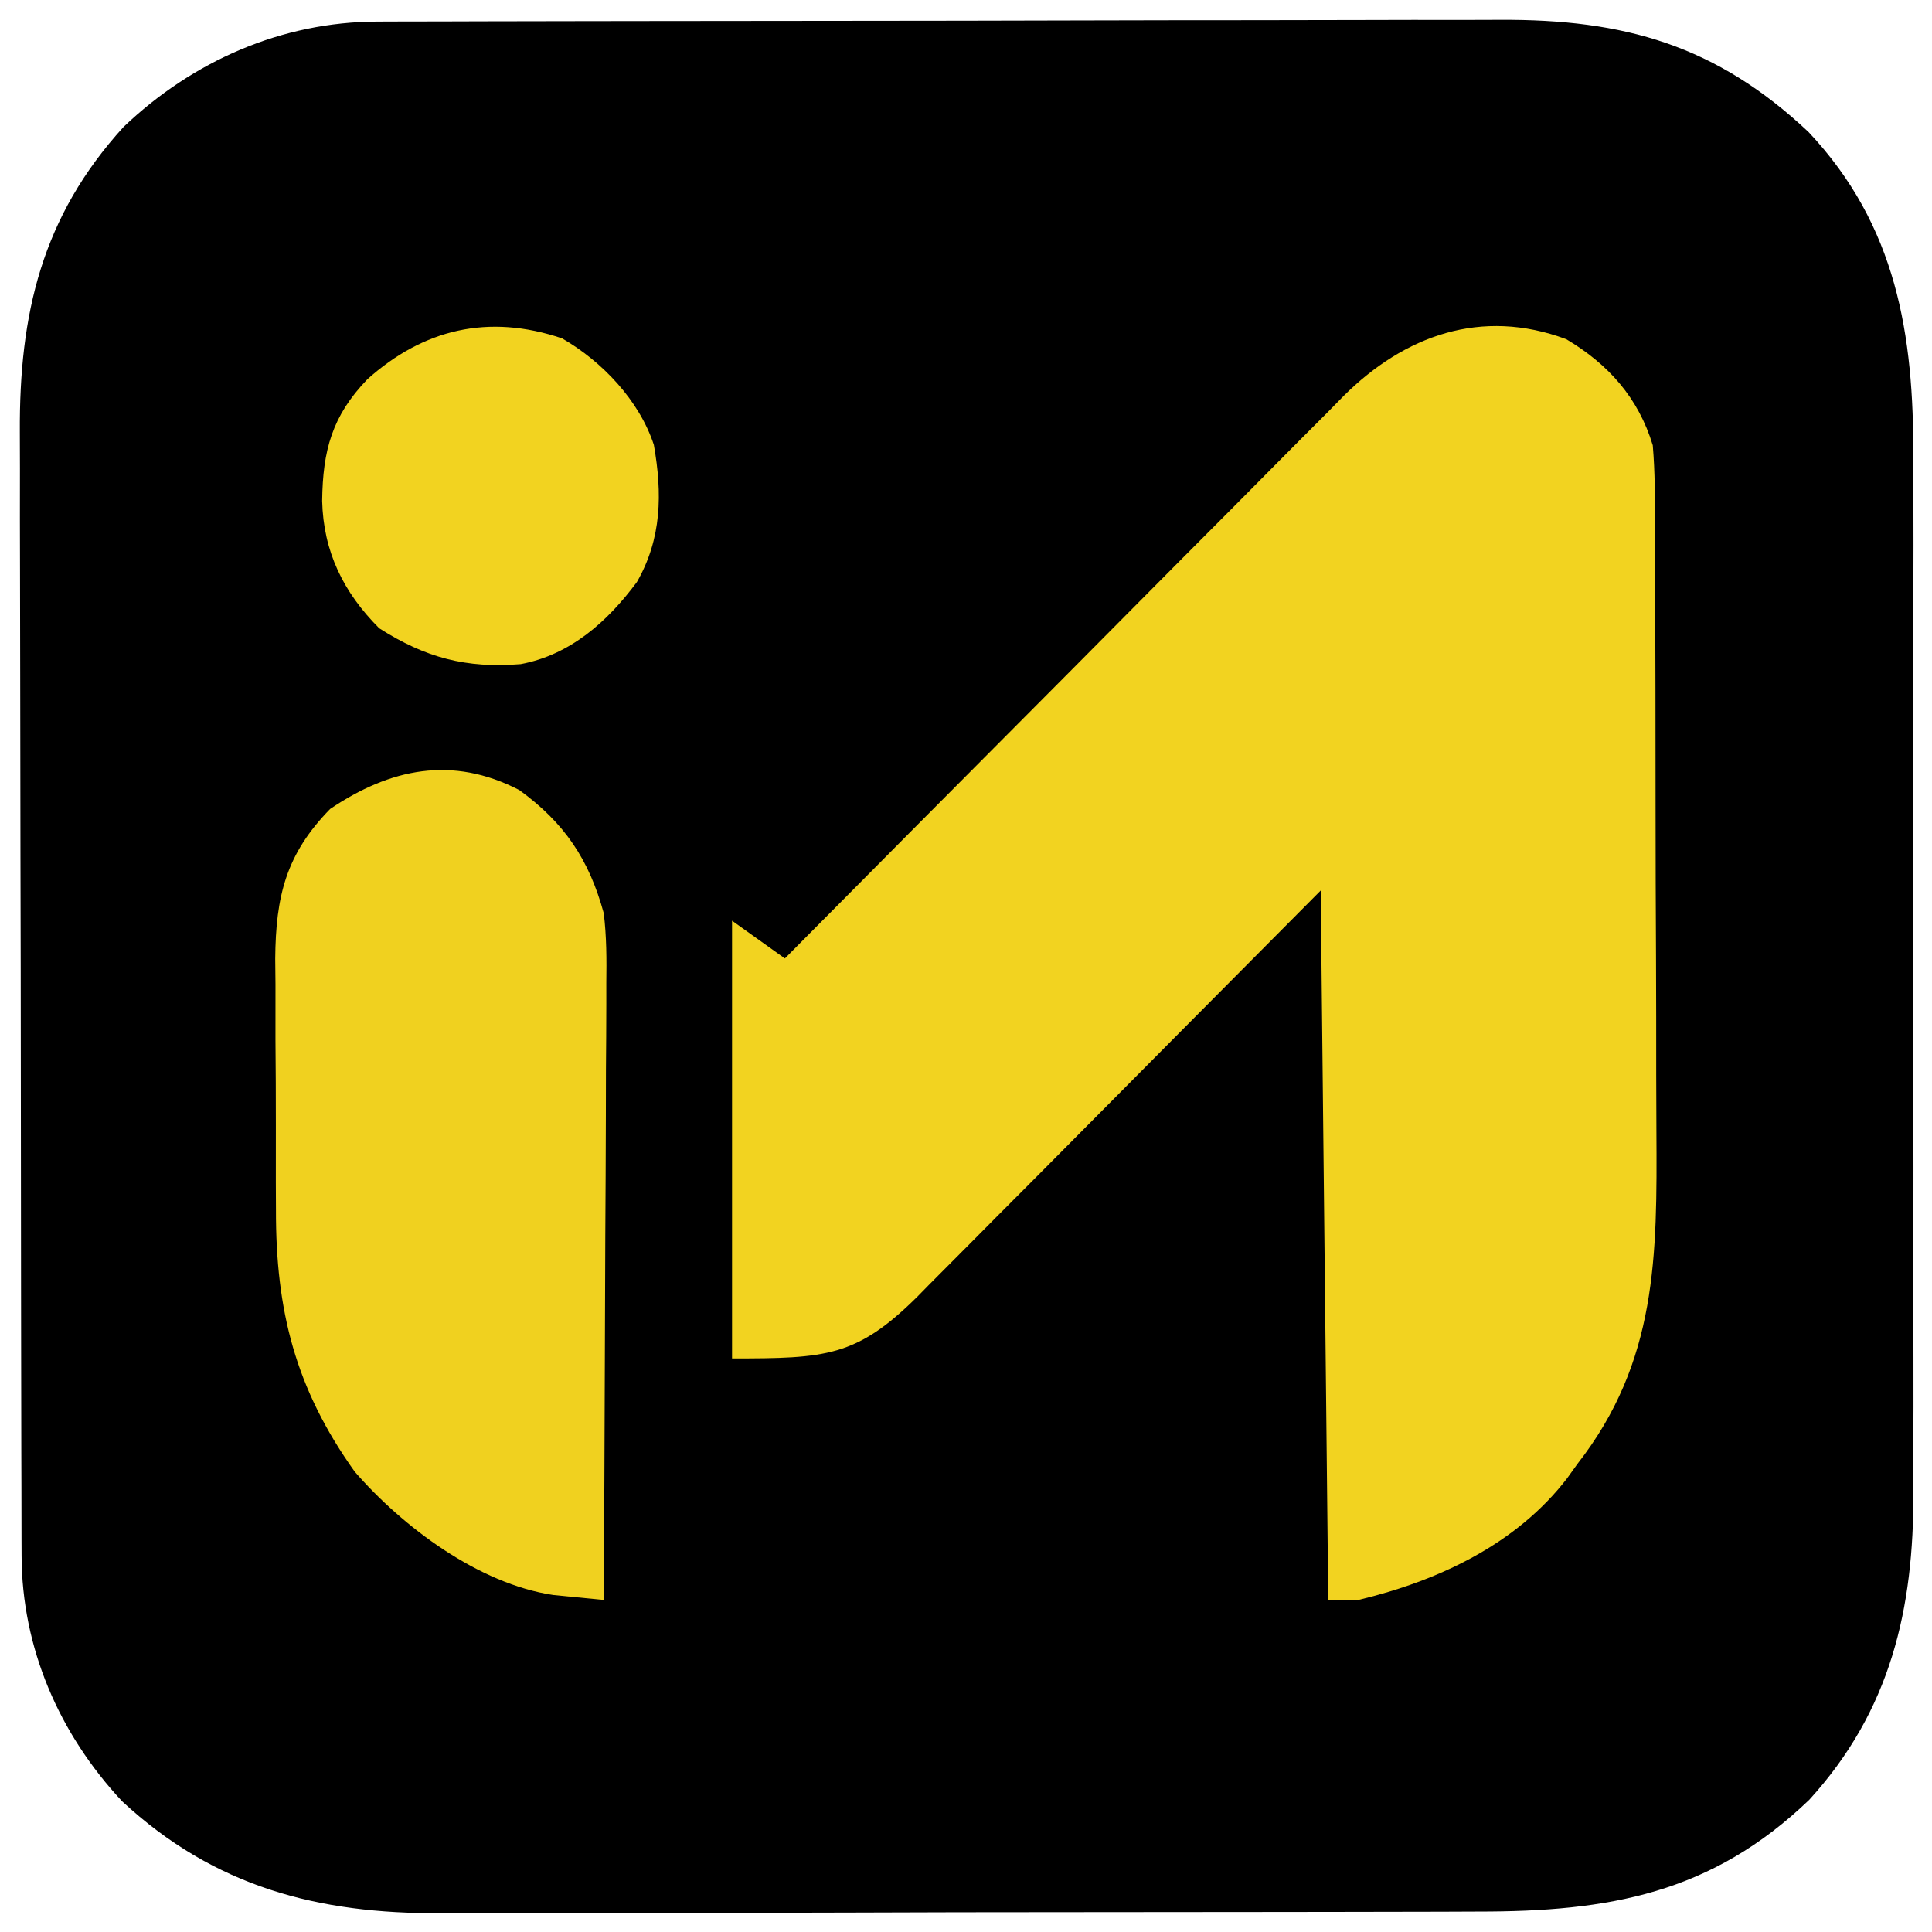 <?xml version="1.0" encoding="UTF-8"?>
<svg version="1.1" xmlns="http://www.w3.org/2000/svg" width="256" height="256">
<path d="M0 0 C0.691 -0.003 1.383 -0.006 2.095 -0.009 C4.406 -0.018 6.716 -0.019 9.027 -0.021 C10.686 -0.025 12.345 -0.03 14.005 -0.036 C18.509 -0.049 23.013 -0.055 27.518 -0.06 C30.335 -0.063 33.151 -0.067 35.968 -0.071 C44.789 -0.085 53.609 -0.095 62.43 -0.098 C72.598 -0.103 82.766 -0.12 92.933 -0.149 C100.802 -0.171 108.67 -0.181 116.539 -0.182 C121.234 -0.184 125.929 -0.189 130.624 -0.207 C135.044 -0.224 139.464 -0.226 143.884 -0.217 C145.501 -0.216 147.117 -0.221 148.734 -0.231 C165.217 -0.326 177.409 3.112 189.653 14.633 C201.321 27.035 203.622 41.474 203.53 57.832 C203.535 59.468 203.542 61.104 203.551 62.74 C203.569 67.145 203.562 71.549 203.549 75.955 C203.539 80.588 203.549 85.221 203.555 89.854 C203.562 97.631 203.553 105.407 203.534 113.184 C203.512 122.146 203.519 131.108 203.541 140.07 C203.559 147.796 203.562 155.522 203.551 163.248 C203.545 167.849 203.544 172.45 203.557 177.05 C203.569 181.378 203.561 185.705 203.538 190.032 C203.533 191.61 203.534 193.189 203.543 194.767 C203.623 210.348 200.53 223.796 189.758 235.613 C176.787 248.084 163.141 250.444 145.888 250.431 C144.253 250.437 142.618 250.444 140.983 250.451 C136.557 250.469 132.131 250.474 127.705 250.475 C124.934 250.476 122.164 250.481 119.393 250.486 C109.71 250.504 100.028 250.513 90.345 250.511 C81.347 250.51 72.348 250.531 63.349 250.563 C55.602 250.589 47.855 250.599 40.107 250.598 C35.49 250.598 30.873 250.603 26.255 250.624 C21.907 250.644 17.56 250.644 13.212 250.629 C11.626 250.627 10.039 250.632 8.453 250.644 C-7.829 250.761 -21.578 247.168 -33.8 235.828 C-42.164 226.882 -47.099 215.473 -47.128 203.273 C-47.131 202.582 -47.134 201.892 -47.137 201.18 C-47.146 198.867 -47.147 196.553 -47.149 194.24 C-47.154 192.58 -47.159 190.921 -47.164 189.262 C-47.177 184.753 -47.184 180.245 -47.188 175.736 C-47.191 172.917 -47.195 170.098 -47.2 167.279 C-47.213 158.453 -47.223 149.627 -47.227 140.801 C-47.231 130.625 -47.249 120.449 -47.278 110.273 C-47.299 102.4 -47.309 94.527 -47.311 86.654 C-47.312 81.956 -47.318 77.257 -47.336 72.559 C-47.352 68.135 -47.354 63.711 -47.345 59.287 C-47.345 57.669 -47.349 56.05 -47.359 54.432 C-47.449 38.776 -44.474 25.873 -33.613 13.953 C-24.432 5.205 -12.644 0.03 0 0 Z " fill="#000000" transform="translate(49.988,2.86)"/>
<path d="M0 0 C5.6 3.33 9.548 7.773 11.457 14.051 C11.763 17.628 11.751 21.197 11.748 24.785 C11.754 25.867 11.761 26.949 11.768 28.064 C11.787 31.643 11.791 35.222 11.793 38.801 C11.799 41.296 11.806 43.791 11.813 46.286 C11.825 51.522 11.829 56.757 11.828 61.993 C11.826 68.676 11.855 75.359 11.889 82.042 C11.912 87.2 11.915 92.358 11.914 97.516 C11.917 99.978 11.926 102.44 11.941 104.902 C12.036 121.464 12.079 135.459 1.457 149.051 C1.017 149.664 0.578 150.278 0.125 150.91 C-6.615 159.689 -16.979 164.524 -27.543 167.051 C-28.863 167.051 -30.183 167.051 -31.543 167.051 C-31.873 136.031 -32.203 105.011 -32.543 73.051 C-51.324 91.95 -51.324 91.95 -70.088 110.866 C-73.738 114.53 -73.738 114.53 -75.453 116.247 C-76.64 117.439 -77.825 118.634 -79.007 119.831 C-80.806 121.652 -82.614 123.463 -84.424 125.272 C-84.942 125.801 -85.46 126.33 -85.994 126.875 C-94.054 134.868 -98.117 135.051 -110.543 135.051 C-110.543 115.911 -110.543 96.771 -110.543 77.051 C-108.233 78.701 -105.923 80.351 -103.543 82.051 C-102.556 81.055 -101.57 80.06 -100.553 79.034 C-91.25 69.65 -81.937 60.277 -72.614 50.914 C-67.82 46.1 -63.031 41.283 -58.251 36.457 C-53.637 31.799 -49.013 27.151 -44.382 22.51 C-42.617 20.738 -40.856 18.963 -39.099 17.184 C-36.636 14.691 -34.16 12.212 -31.681 9.735 C-30.597 8.629 -30.597 8.629 -29.491 7.501 C-21.447 -0.478 -11.26 -4.203 0 0 Z " fill="#F2D320" transform="translate(207.543,44.949)"/>
<path d="M0 0 C5.983 4.341 9.246 9.211 11.188 16.312 C11.568 19.41 11.569 22.457 11.528 25.574 C11.529 26.907 11.529 26.907 11.529 28.267 C11.527 31.178 11.504 34.089 11.48 37 C11.475 39.029 11.471 41.058 11.468 43.086 C11.456 48.406 11.427 53.726 11.393 59.046 C11.363 64.482 11.349 69.919 11.334 75.355 C11.302 86.008 11.251 96.66 11.188 107.312 C9.762 107.179 8.337 107.038 6.912 106.895 C6.118 106.817 5.325 106.739 4.507 106.659 C-5.395 105.178 -15.427 97.656 -21.812 90.312 C-29.678 79.289 -32.281 68.972 -32.246 55.586 C-32.251 54.398 -32.257 53.211 -32.262 51.987 C-32.268 49.491 -32.267 46.995 -32.259 44.499 C-32.25 40.692 -32.279 36.885 -32.311 33.078 C-32.312 30.643 -32.312 28.208 -32.309 25.773 C-32.32 24.643 -32.331 23.513 -32.343 22.348 C-32.27 14.061 -30.923 8.494 -25.062 2.5 C-17.108 -2.854 -8.912 -4.611 0 0 Z " fill="#F0D11F" transform="translate(68.812,104.688)"/>
<path d="M0 0 C5.304 3.053 10.221 8.221 12.156 14.109 C13.285 20.553 13.212 26.508 9.914 32.273 C6.008 37.543 1.08 41.929 -5.484 43.16 C-12.737 43.745 -18.096 42.316 -24.234 38.41 C-28.989 33.656 -31.636 28.232 -31.797 21.535 C-31.717 14.836 -30.485 10.279 -25.801 5.41 C-18.389 -1.221 -9.781 -3.307 0 0 Z " fill="#F2D320" transform="translate(74.484,44.84)"/>
</svg>
